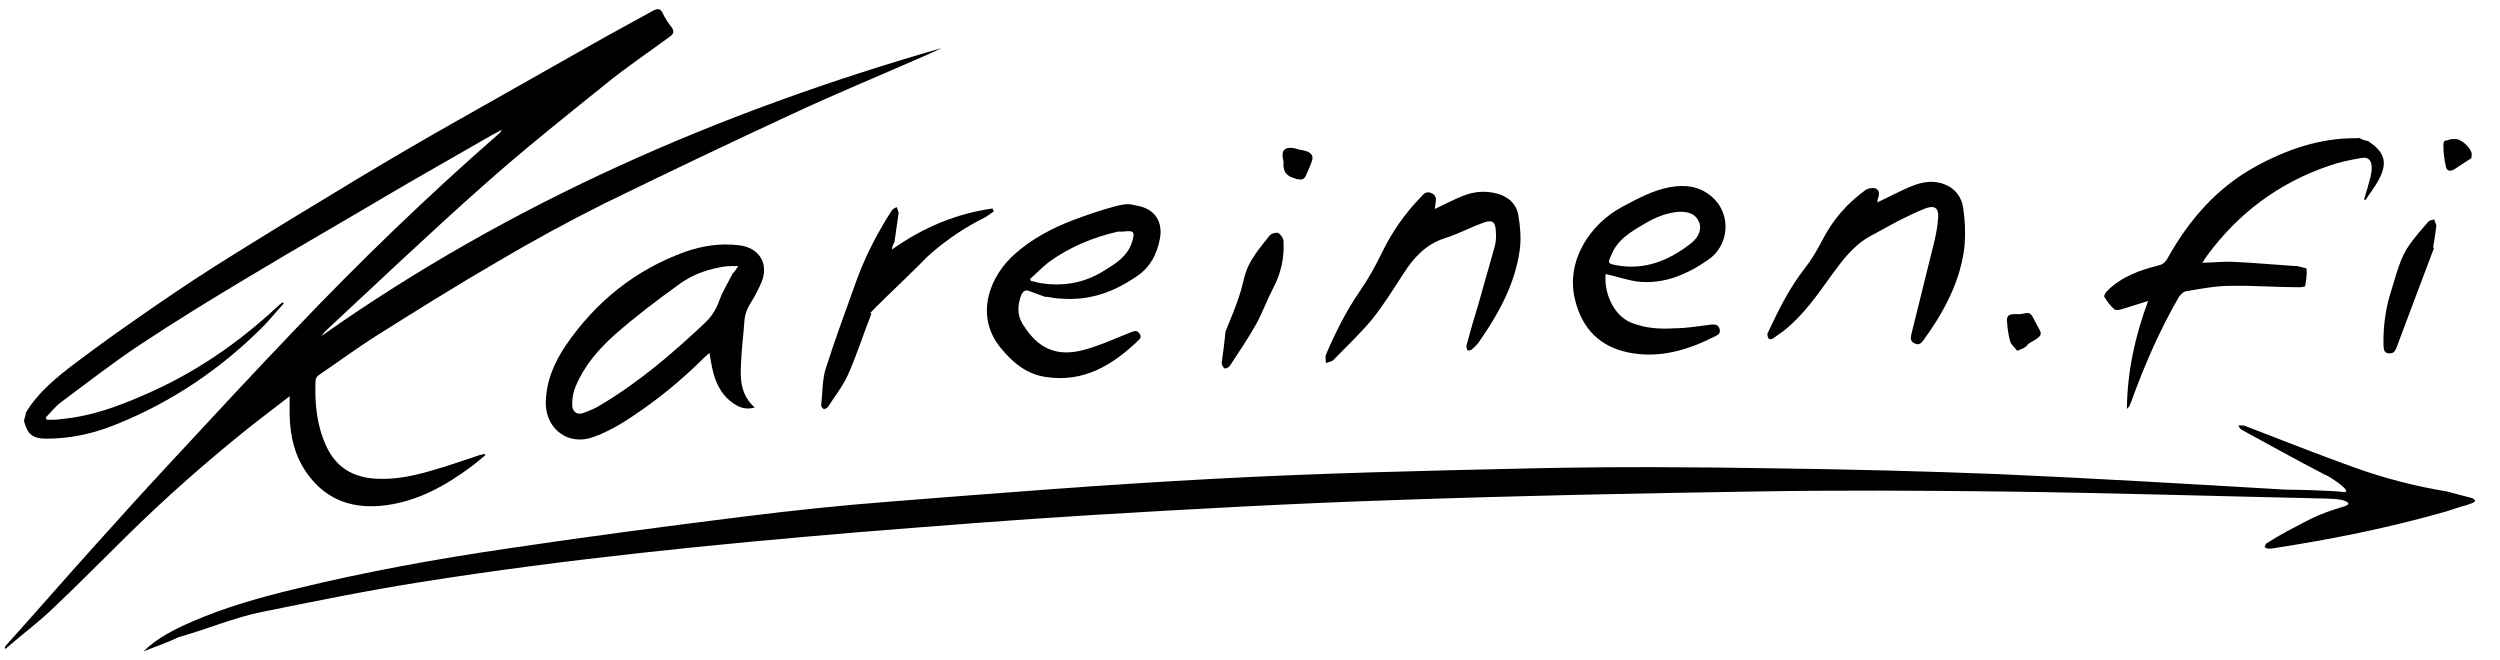 <?xml version="1.0" encoding="UTF-8"?>
<svg id="Layer_1" xmlns="http://www.w3.org/2000/svg" version="1.1" xmlns:xlink="http://www.w3.org/1999/xlink" viewBox="0 0 530 140">
  <!-- Generator: Adobe Illustrator 29.3.1, SVG Export Plug-In . SVG Version: 2.1.0 Build 151)  -->
  <path d="M30.4,138.1c3-2.9,6.6-4.7,10.3-6.3,7.1-3.1,14.6-5.2,22.1-7,14.8-3.6,29.7-6.3,44.7-8.5,16.7-2.5,33.5-4.7,50.3-6.8,10.4-1.3,20.9-2.4,31.4-3.2,22.8-1.8,45.5-3.6,68.3-4.8,22.2-1.2,44.5-1.7,66.7-2.2,17.6-.4,35.2-.3,52.7,0,15.5.2,31,.6,46.5,1.2,20.4.9,40.7,2.1,61.1,3.3,2.5,0,9.7.2,12.3.5,2.1.2-1.8-2.6-3.7-3.6,0,0-.1,0-.1,0-6-3.1-11.9-6.4-17.8-9.6-.3-.2-.5-.6-.7-.9.4,0,.8,0,1.2,0,7.8,3,15.6,6.1,23.4,8.9,6.4,2.3,13,4,19.7,5.1,0,0,5.2,1.4,5.3,1.4,1,.6.9.8-1.2,1.5-.2,0-4,1.2-4.2,1.3-12.2,3.5-24.7,6-37.2,7.9-.2,0-.4,0-.6,0-.3,0-.6-.2-.8-.3.1-.3.2-.7.4-.8,1.4-.9,2.9-1.8,4.4-2.6,5-2.6,6.3-3.5,11.6-5.1.2,0,1.7-.5,1.3-.9-.7-.6-1.8-.8-4.4-.9-22.9-.5-45.9-1.2-68.8-1.5-17.6-.2-35.2-.3-52.7,0-25.3.4-50.5.9-75.8,1.8-21.6.7-43.2,1.9-64.8,3.2-16.4,1-32.7,2.3-49,3.6-31.1,2.6-62.2,5.7-93.1,10.6-11.4,1.8-22.7,4.1-34,6.4-6.1,1.3-10.7,3.4-17.4,5.3-1.2.6-1.8.8-3,1.3"/>
  <path d="M5.4,87.6c2.7-4.5,6.7-7.7,10.8-10.8,5.3-4,10.7-7.8,16.2-11.6,5.8-4,11.7-7.9,17.7-11.6,8.5-5.3,17.1-10.5,25.7-15.7,7-4.2,14-8.3,21.1-12.3,10.4-5.9,20.9-11.8,31.3-17.7,3.4-1.9,6.8-3.7,10.2-5.6.9-.5,1.6-.6,2.1.5.5,1.1,1.2,2.1,1.9,3,.5.8.5,1.3-.3,1.9-4.6,3.4-9.4,6.6-13.8,10.2-8.7,7-17.5,14-25.8,21.4-11.3,10-22.2,20.4-33.2,30.6-.4.4-.8.8-1.1,1.3,40.1-28.3,84.4-47.5,131.4-61-1.2.6-2.4,1.1-3.7,1.7-9.3,4.1-18.6,7.9-27.8,12.2-13.4,6.2-26.8,12.6-40.1,19.1-7.6,3.8-15.1,7.9-22.4,12.2-8.8,5.1-17.4,10.5-26,15.9-4.1,2.6-8,5.5-12,8.2-.3.2-.7.7-.7,1.1-.2,4.7.2,9.3,2.1,13.6,2.1,4.9,5.9,7.1,11,7.3,4.3.2,8.4-.8,12.4-2,3.1-.9,6.2-2,9.2-3,.3,0,.7-.2,1.1-.3,0,0,0,.2.2.3-1,.8-2,1.7-3.1,2.5-5.4,4-11.2,7.2-17.9,8.1-6.7.9-12.5-.8-16.7-6.6-2.7-3.7-3.7-8-3.8-12.5,0-1.3,0-2.5,0-4-3.2,2.5-6.3,4.8-9.3,7.2-8.8,7.1-17.2,14.5-25.3,22.5-5.2,5.1-10.3,10.3-15.6,15.3-3,2.9-6.4,5.4-9.5,8.1-.2.2-.4.3-.5.5-.1-.1-.1-.2-.2-.3.1-.2.2-.3.3-.5,6.2-6.9,12.3-13.9,18.5-20.8,5.4-6,10.8-12,16.3-17.9,8.8-9.5,17.6-19,26.5-28.3,13.7-14.4,28.1-28.3,43.1-41.4.3-.2.5-.5.7-.9-1.5.8-3,1.6-4.5,2.5-6.4,3.7-12.8,7.3-19.1,11-10.1,6-20.1,11.7-29.9,17.6-7.9,4.7-15.7,9.5-23.4,14.6-5.7,3.8-11.1,8-16.6,12.1-1.2.9-2.1,2.1-3.2,3.2.1.2.1.3.2.5,1.2,0,2.3,0,3.5-.2,6-.6,11.5-2.6,17-5,10.5-4.5,19.8-10.8,28.2-18.6.4-.4.9-.8,1.3-1.1,0,0,.2.2.3.2-1.4,1.5-2.7,3.1-4.1,4.6-9,9.1-19.4,16.2-31.3,21-4.8,2-9.8,3.1-15,3.1-2.9,0-4-1-4.7-3.7,0-.5.3-1.1.4-1.7Z"/>
  <path d="M502.3,30.1c3.3,2.2,3.9,4.5,2,8-.8,1.5-1.9,2.9-2.8,4.3-.1,0-.2,0-.3-.2.5-1.6,1-3.3,1.4-4.9.1-.5.2-1.1.2-1.7,0-1.6-.7-2.4-2.2-2.1-2.4.4-4.8.9-7,1.7-10.5,3.6-19.1,10-25.7,19-.3.4-.6.9-1,1.5,2.3,0,4.3-.3,6.3-.2,4.4.2,8.9.6,13.3.9.1,0,.3,0,.4,0,.7.2,2.1.4,2.1.6.1,1.2-.1,2.4-.3,3.6,0,.2-.8.3-1.3.3-4.9,0-9.7-.4-14.6-.3-3,0-6.1.6-9.1,1.1-.7,0-1.4.7-1.8,1.3-4.1,7.1-7.3,14.5-10.1,22.2-.1.3-.3.7-.4,1-.1,0-.2.2-.5.5.1-8,1.7-15.3,4.5-22.9-1.9.6-3.5,1.1-5.1,1.6-.6.2-1.6.5-2,.2-.9-.7-1.6-1.7-2.2-2.7-.1-.2.3-.9.6-1.2,3-3,6.8-4.4,10.8-5.4.9-.2,1.5-.6,2-1.5,4.5-8.1,10.4-14.9,18.5-19.4,6.7-3.7,13.9-6.2,21.7-6.1.1,0,.3,0,.4-.1.8.5,1.5.6,2.2.8Z"/>
  <path d="M160,86.4c-1.9.5-3.2,0-4.4-.8-2.3-1.5-3.6-3.8-4.3-6.3-.4-1.4-.6-2.8-.9-4.5-.4.4-.8.7-1.1,1-5.1,5.1-10.7,9.6-16.8,13.5-2.1,1.3-4.3,2.5-6.6,3.3-5.2,2-10-1.4-10.2-6.9,0-4.8,1.8-8.9,4.4-12.7,6.3-9.1,14.6-15.8,25.1-19.6,3.7-1.3,7.5-1.9,11.5-1.4,4.2.5,6.3,3.8,4.8,7.7-.6,1.4-1.3,2.8-2.1,4.1-.9,1.4-1.5,2.7-1.6,4.4-.2,3-.6,5.9-.7,8.8-.2,3.4-.1,6.7,2.9,9.4ZM156.5,56.4c-1.6,0-2.8,0-4,.3-3.2.6-6.2,1.8-8.7,3.7-4.6,3.3-9.2,6.8-13.4,10.5-3.5,3.1-6.6,6.7-8.4,11.1-.5,1.2-.7,2.5-.7,3.7,0,1.6,1,2.4,2.5,1.8,1.3-.5,2.6-1,3.8-1.8,8-4.8,15-10.8,21.8-17.2,1.5-1.4,2.4-2.9,3.1-4.8.7-2,1.9-3.8,2.8-5.7.4-.3.7-.8,1.2-1.6Z"/>
  <path d="M221.8,63c-.9-.3-2.3-.8-3.6-1.3-.8-.3-1.2,0-1.6.6-.9,2.3-1.1,4.5.4,6.7,3.1,4.9,7,6.7,12.7,5.2,3.4-.9,6.6-2.4,9.9-3.7.6-.2,1.2-.6,1.8,0,.5.6.6,1,0,1.6-5.5,5.3-11.7,9.1-19.8,7.8-4-.6-7-3.1-9.5-6.2-5.6-6.9-2.2-15.3,3.1-19.9,3.6-3.2,7.8-5.4,12.2-7.1,2.9-1.1,5.8-2.1,8.8-2.9s3.3-.5,4.8-.2c3.7.6,5.6,3.3,4.9,7-.6,3.2-2,6-4.8,7.9-4.9,3.4-10.1,5.3-16.2,4.8-.9,0-1.8-.2-3.1-.4ZM218.4,59.2c.1,0,.1.3.2.4.6,0,1.2.3,1.9.4,4.9.8,9.5,0,13.7-2.7,2.3-1.4,4.7-2.9,5.7-5.7.8-2.5.6-2.8-1.9-2.5-.4,0-.7,0-1,0-5.3,1.2-10.3,3.3-14.7,6.5-1.4,1.1-2.6,2.4-3.9,3.5Z"/>
  <path d="M340.4,58.1c-.4,3.7,1.5,8.7,5.4,10.3,3,1.2,6,1.4,9.1,1.2,2.7,0,5.4-.5,8-.8.8,0,1.3,0,1.6.8.3.8,0,1.3-.7,1.6-5.9,3-12,4.9-18.7,3.5-5.8-1.2-9.7-4.9-11.2-11.2-2-8.1,3.1-16,10.1-19.7,3.2-1.7,6.3-3.4,9.9-4.1,3.3-.6,6.3-.3,9,2,4.2,3.6,3.8,10.3-.8,13.4-4.5,3.1-9.3,5.2-14.9,4.6-2.2-.3-4.5-1.1-6.8-1.6ZM342.5,56.2c6.2,1.2,11.4-1,16.1-4.7,1.6-1.3,2.2-3,1.6-4.4-.6-1.6-2.1-2.3-4.3-2.2-2.6.2-5,1.2-7.2,2.5-2.9,1.7-5.9,3.4-7.2,6.9-.7,1.4-.6,1.6,1,1.9Z"/>
  <path d="M398,42.9c2.6-1.2,5.1-2.6,7.7-3.6,2.1-.8,4.4-1.1,6.6-.2,2.3.9,3.6,2.8,3.9,5,.4,2.6.5,5.3.3,7.9-.8,7.5-4.3,14-8.7,20.1-.5.6-.9,1.2-1.9.7-.9-.4-.9-1.1-.7-1.9,1.6-6.6,3.3-13.2,4.9-19.8.4-1.7.7-3.4.8-5.1.1-1.8-.7-2.5-2.5-1.9-2.1.8-4.1,1.8-6.1,2.8-1.9,1-3.8,2.1-5.7,3.1-3.7,2-6.1,5.3-8.5,8.6-3,4.2-5.9,8.3-9.9,11.5-.8.6-1.6,1.1-2.4,1.7-.2,0-.7.3-.8,0-.2-.2-.3-.6-.3-.9s.1-.4.2-.6c2.2-4.7,4.5-9.3,7.7-13.4,1.5-1.9,2.7-4,3.8-6.1,2.2-4.3,5.3-7.8,9.2-10.6.5-.3,1.3-.4,1.9-.3.9.3,1,1.1.7,2-.2.4-.2.7-.2.9Z"/>
  <path d="M304.2,44.3c2.1-1,4-2,6-2.8,2.3-.9,4.6-1.1,7-.5,2.5.6,4.3,2.2,4.7,4.7.4,2.3.6,4.9.3,7.2-1,7.4-4.6,13.8-8.8,19.8-.4.5-.9,1-1.4,1.4-.2.2-.6.2-.9.2-.1-.4-.3-.8-.2-1.1.8-3,1.7-6,2.6-9,1.1-4,2.3-8,3.4-12,.3-1.1.3-2.3.2-3.4-.1-1.7-.7-2.2-2.3-1.7-2.9,1-5.6,2.5-8.5,3.4-4,1.3-6.5,4-8.7,7.4s-4.3,6.8-6.8,9.9c-2.5,3-5.4,5.7-8.1,8.5-.4.4-1,.4-1.6.7,0-.6-.2-1.3,0-1.8,2-4.7,4.3-9.3,7.2-13.5,1.8-2.6,3.3-5.3,4.7-8.2,2.1-4.3,4.8-8.2,8.2-11.7.6-.7,1.2-1.4,2.4-.8,1.1.6.8,1.5.7,2.4-.1.4-.1.6-.1.9Z"/>
  <path d="M189.1,52.9c6.6-4.7,13.6-7.6,21.3-8.7.1.2.2.4.3.6-.6.4-1.2.9-1.9,1.3-4.1,2-7.9,4.6-11.3,7.5-1.4,1.2-2.6,2.6-4,3.9-2.5,2.5-5.1,4.9-7.6,7.4s-.9,1.1-1.2,1.7c-1.7,4.3-3.1,8.8-5,13-1.1,2.4-2.8,4.5-4.2,6.7-.2.2-.7.5-.9.4-.3-.2-.6-.6-.5-.9.3-2.6.2-5.4,1-7.8,2-6.3,4.3-12.4,6.5-18.6,1.9-5.2,4.4-10,7.4-14.7.2-.4.7-.6,1.1-.8.1.4.4.9.4,1.3-.3,2.1-.6,4.2-.9,6.3-.3.2-.4.7-.5,1.4Z"/>
  <path d="M427.6,74.3c-.5-.7-1.2-1.2-1.4-1.8-.4-1.3-.6-2.8-.7-4.2-.2-1.3.4-1.8,1.8-1.7.3,0,.7,0,1,0,2-.4,2.1-.5,3,1.3,1.4,2.9,2.5,2.9-1,4.8-.4.2-.6.7-1,.9-.5.4-1.1.5-1.7.8Z"/>
  <g>
    <path d="M259.8,70.3c1-2.4,2.1-5.1,3-7.8.7-2.1,1-4.5,2-6.4,1.1-2.2,2.8-4.2,4.4-6.2.3-.4,1.4-.7,1.8-.5.5.3,1.1,1.1,1.1,1.7.2,3.5-.5,6.8-2.2,10-1.3,2.5-2.3,5.3-3.7,7.8-1.7,3-3.6,5.8-5.5,8.7-.2.3-.9.6-1.1.5-.3-.2-.6-.8-.6-1.2.3-2.2.6-4.3.8-6.6Z"/>
    <path d="M275.4,31.7c.6.1,1.1.2,1.7.4,1,.4,1.4,1.1,1,2.1-.3,1-.8,1.9-1.2,2.9-.3.8-.8,1.1-1.6.9-.3,0-.5,0-.8-.2q-2.6-.6-2.4-3.2c0-.3,0-.6-.1-.9-.4-1.8.4-2.6,2.2-2.3.3,0,.8.2,1.2.3h0Z"/>
  </g>
  <g>
    <path d="M516,52.6c-1.3,3.5-2.7,7.1-4,10.6s-2.6,6.9-3.9,10.4c-.3.8-.6,1.4-1.7,1.3s-1-.9-1.1-1.7c-.1-4.1.5-8.2,1.8-12.1,1-3.1,1.7-6.4,3.7-9.2,1.2-1.7,2.6-3.3,4-4.9.3-.3.9-.4,1.3-.5,0,.5.4,1,.4,1.4-.2,1.5-.4,3.1-.7,4.6.1,0,.2,0,.2,0Z"/>
    <path d="M520.9,29.5c1.3.3,3.1,2.1,3.1,3.2s-.2.9-.5,1.1c-1,.7-2.2,1.4-3.2,2.1-.9.5-1.6.4-1.8-.7-.3-1.4-.5-2.9-.5-4.3s.5-1,1-1.2c.6-.3,1.4-.2,1.9-.2Z"/>
  </g>
</svg>